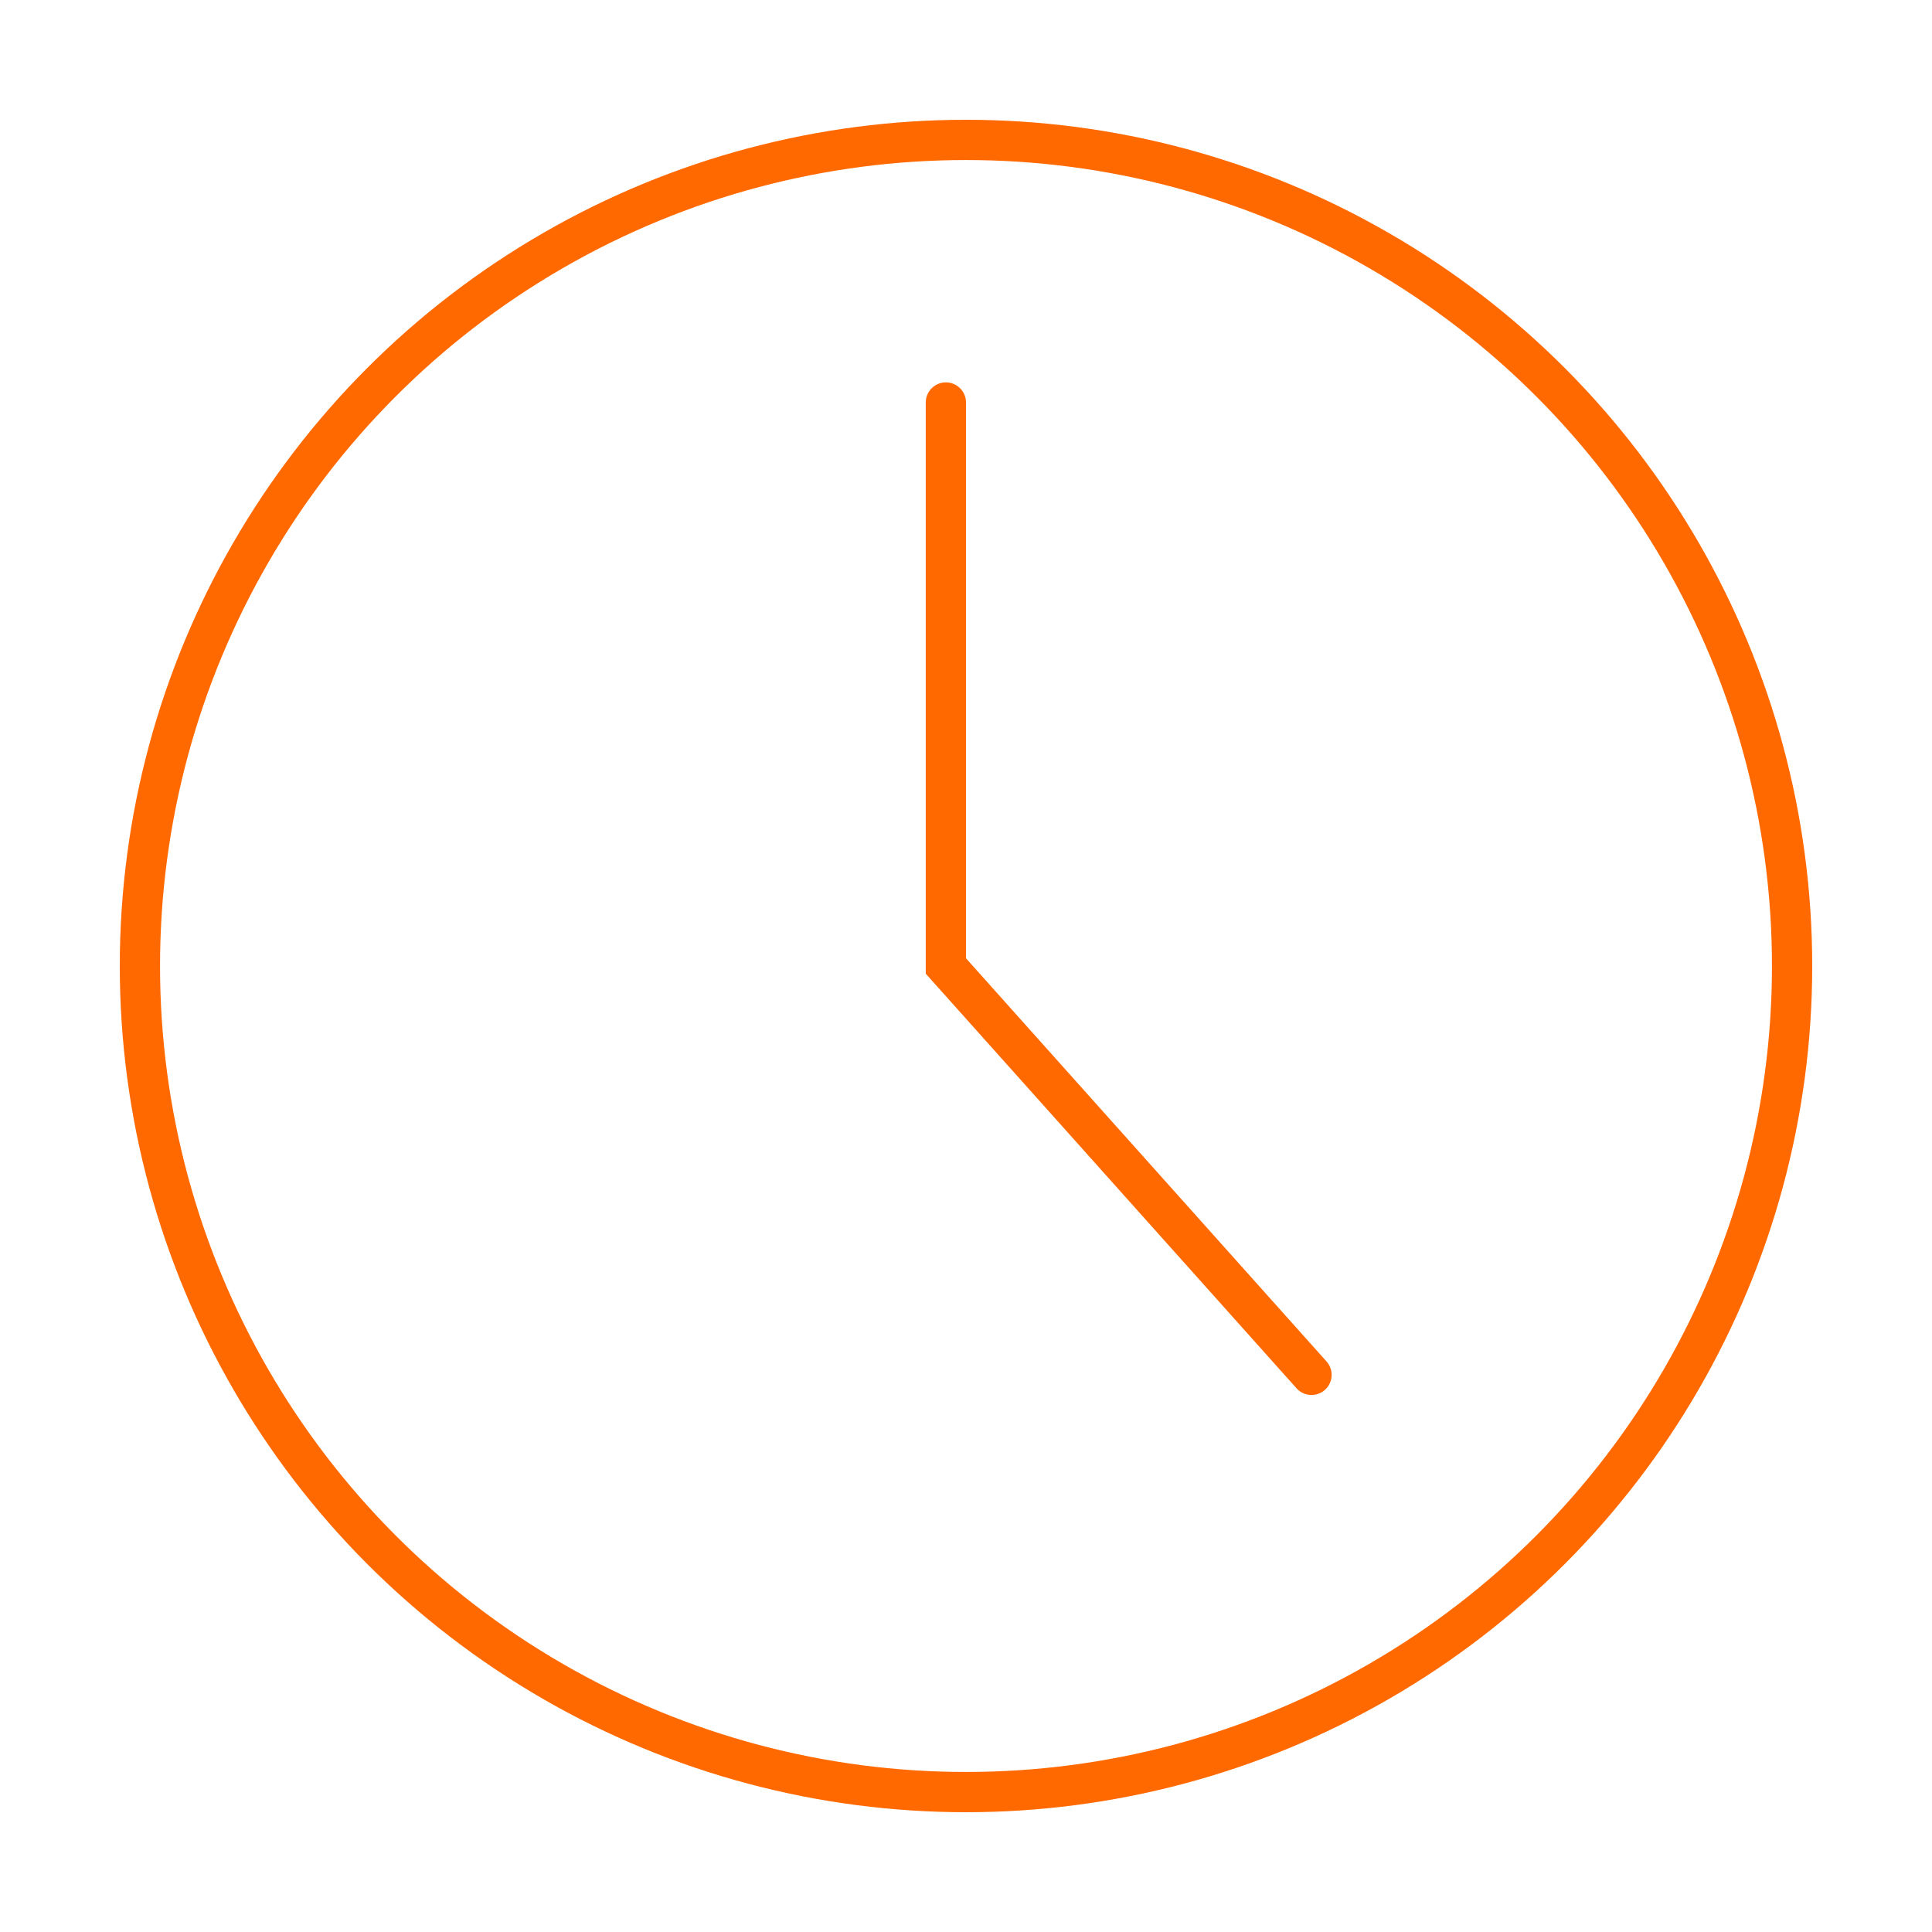 <svg version="1.1" xmlns="http://www.w3.org/2000/svg" xmlns:xlink="http://www.w3.org/1999/xlink" width="48px" height="48px" viewBox="0 0 48 48">
	<circle fill="none" stroke="#ff6900" stroke-miterlimit="10" cx="24" cy="24" r="20.524"/>
	<polyline fill="none" stroke="#ff6900" stroke-linecap="round" stroke-miterlimit="10" points="23.5,10 23.5,24 32.584,34.158"/>
</svg>

